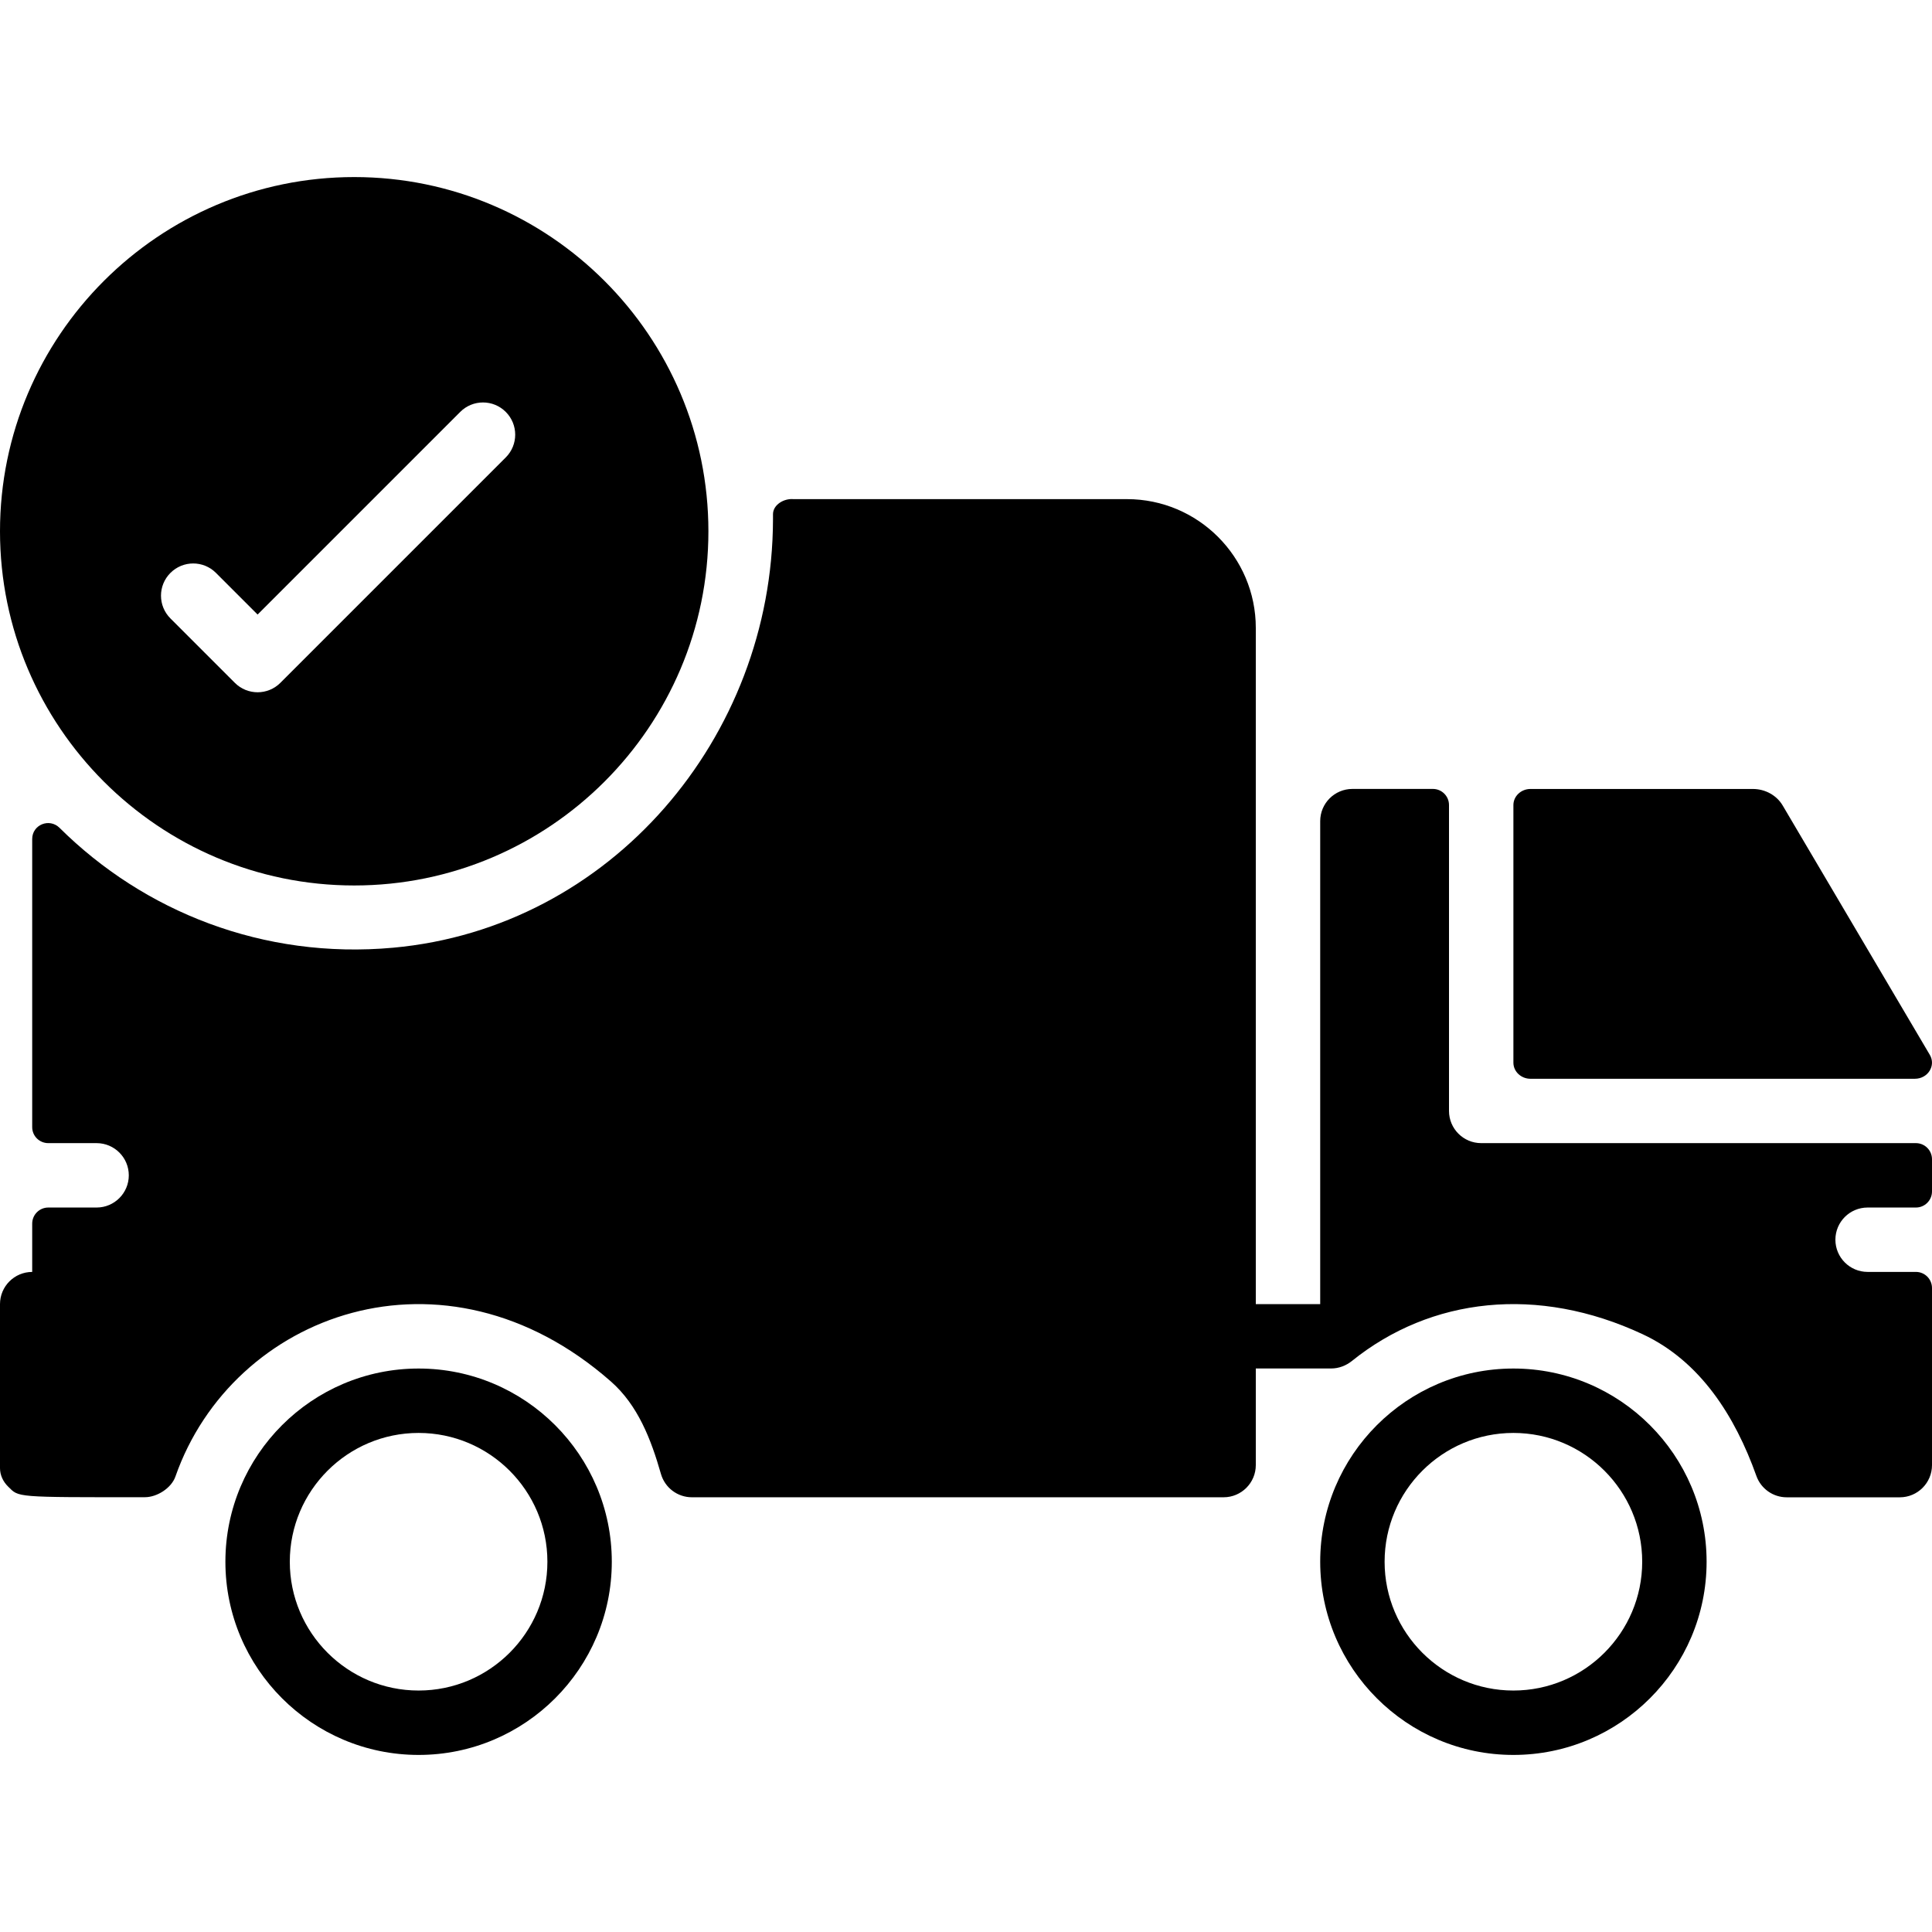 <?xml version="1.0" encoding="iso-8859-1"?>
<!-- Uploaded to: SVG Repo, www.svgrepo.com, Generator: SVG Repo Mixer Tools -->
<svg fill="#000000" height="800px" width="800px" version="1.1" id="Layer_1" xmlns="http://www.w3.org/2000/svg" xmlns:xlink="http://www.w3.org/1999/xlink" 
	 viewBox="0 0 512 512" xml:space="preserve">
<g>
	<g>
		<path d="M93.867,46.925C42.112,46.925,0,89.037,0,140.791c0,51.755,42.112,93.867,93.867,93.867
			c51.755,0,93.867-42.112,93.867-93.867C187.733,89.037,145.621,46.925,93.867,46.925z M134.033,121.225L74.3,180.958
			c-1.664,1.664-3.849,2.5-6.033,2.5s-4.369-0.836-6.033-2.5l-17.067-17.067c-3.337-3.336-3.337-8.73,0-12.066s8.73-3.337,12.066,0
			l11.034,11.034l53.7-53.7c3.337-3.337,8.73-3.337,12.066,0S137.37,117.888,134.033,121.225z"/>
	</g>
</g>
<g>
	<g>
		<path d="M401.067,362.675c-28.237,0-51.2,22.963-51.2,51.2c0,28.237,22.963,51.2,51.2,51.2c28.237,0,51.2-22.963,51.2-51.2
			C452.267,385.638,429.303,362.675,401.067,362.675z M401.067,448.009c-18.825,0-34.133-15.309-34.133-34.133
			c0-18.825,15.309-34.133,34.133-34.133c18.825,0,34.133,15.309,34.133,34.133C435.2,432.7,419.891,448.009,401.067,448.009z"/>
	</g>
</g>
<g>
	<g>
		<path d="M110.933,362.675c-28.237,0-51.2,22.963-51.2,51.2c0,28.237,22.963,51.2,51.2,51.2s51.2-22.963,51.2-51.2
			C162.133,385.638,139.17,362.675,110.933,362.675z M110.933,448.009c-18.825,0-34.133-15.309-34.133-34.133
			c0-18.825,15.309-34.133,34.133-34.133s34.133,15.309,34.133,34.133C145.067,432.7,129.758,448.009,110.933,448.009z"/>
	</g>
</g>
<g>
	<g>
		<path d="M494.933,320.009h12.8c2.355,0,4.267-1.911,4.267-4.267v-8.533c0-2.355-1.911-4.267-4.267-4.267h-115.2
			c-4.71,0-8.533-3.823-8.533-8.533v-81.067c0-2.355-1.911-4.267-4.267-4.267H358.4c-4.71,0-8.533,3.823-8.533,8.533v128H332.8
			c0-64.435,0-179.2,0-179.2c0-18.825-15.309-34.133-34.133-34.133H210.27c-2.509-0.23-5.419,1.485-5.419,4.002
			c0,0.572,0,1.041,0,1.417c-0.154,57.83-43.059,108.22-100.651,113.459c-34.483,3.14-66.116-9.626-88.422-31.77
			c-2.697-2.671-7.245-0.828-7.245,2.97c0,20.224,0,62.797,0,76.348c0,2.355,1.911,4.241,4.267,4.241h12.8
			c4.71,0,8.533,3.823,8.533,8.533s-3.823,8.533-8.533,8.533H12.8c-2.355,0-4.267,1.911-4.267,4.267v12.8
			c-4.71,0-8.533,3.823-8.533,8.533v43.46c0,1.869,0.828,3.601,2.167,4.907c2.901,2.842,1.442,2.833,36.233,2.799
			c3.234,0,7.023-2.424,8.09-5.478c15.13-43.213,71.202-64.043,115.405-25.19c7.159,6.289,10.641,15.334,13.261,24.499
			c1.058,3.686,4.412,6.187,8.201,6.187h140.911c4.71,0,8.533-3.823,8.533-8.533c0-0.009,0-0.026,0-0.043c0-0.529,0-10.394,0-25.557
			h19.994c2.014,0,3.942-0.751,5.513-2.014c20.881-16.811,49.212-20.079,77.065-7.04c15.232,7.134,24.439,21.683,30.089,37.53
			c1.212,3.396,4.429,5.666,8.038,5.666h29.969c4.71,0,8.533-3.823,8.533-8.533v-46.933c0-2.355-1.911-4.267-4.267-4.267h-12.8
			c-4.71,0-8.533-3.823-8.533-8.533S490.223,320.009,494.933,320.009z"/>
	</g>
</g>
<g>
	<g>
		<path d="M511.42,279.543l-38.989-66.074c-1.596-2.705-4.634-4.386-7.919-4.386h-58.914c-2.5,0-4.531,1.911-4.531,4.267v68.267
			c0,2.355,2.031,4.267,4.531,4.267H507.46C510.916,285.884,513.101,282.385,511.42,279.543z"/>
	</g>
</g>
</svg>